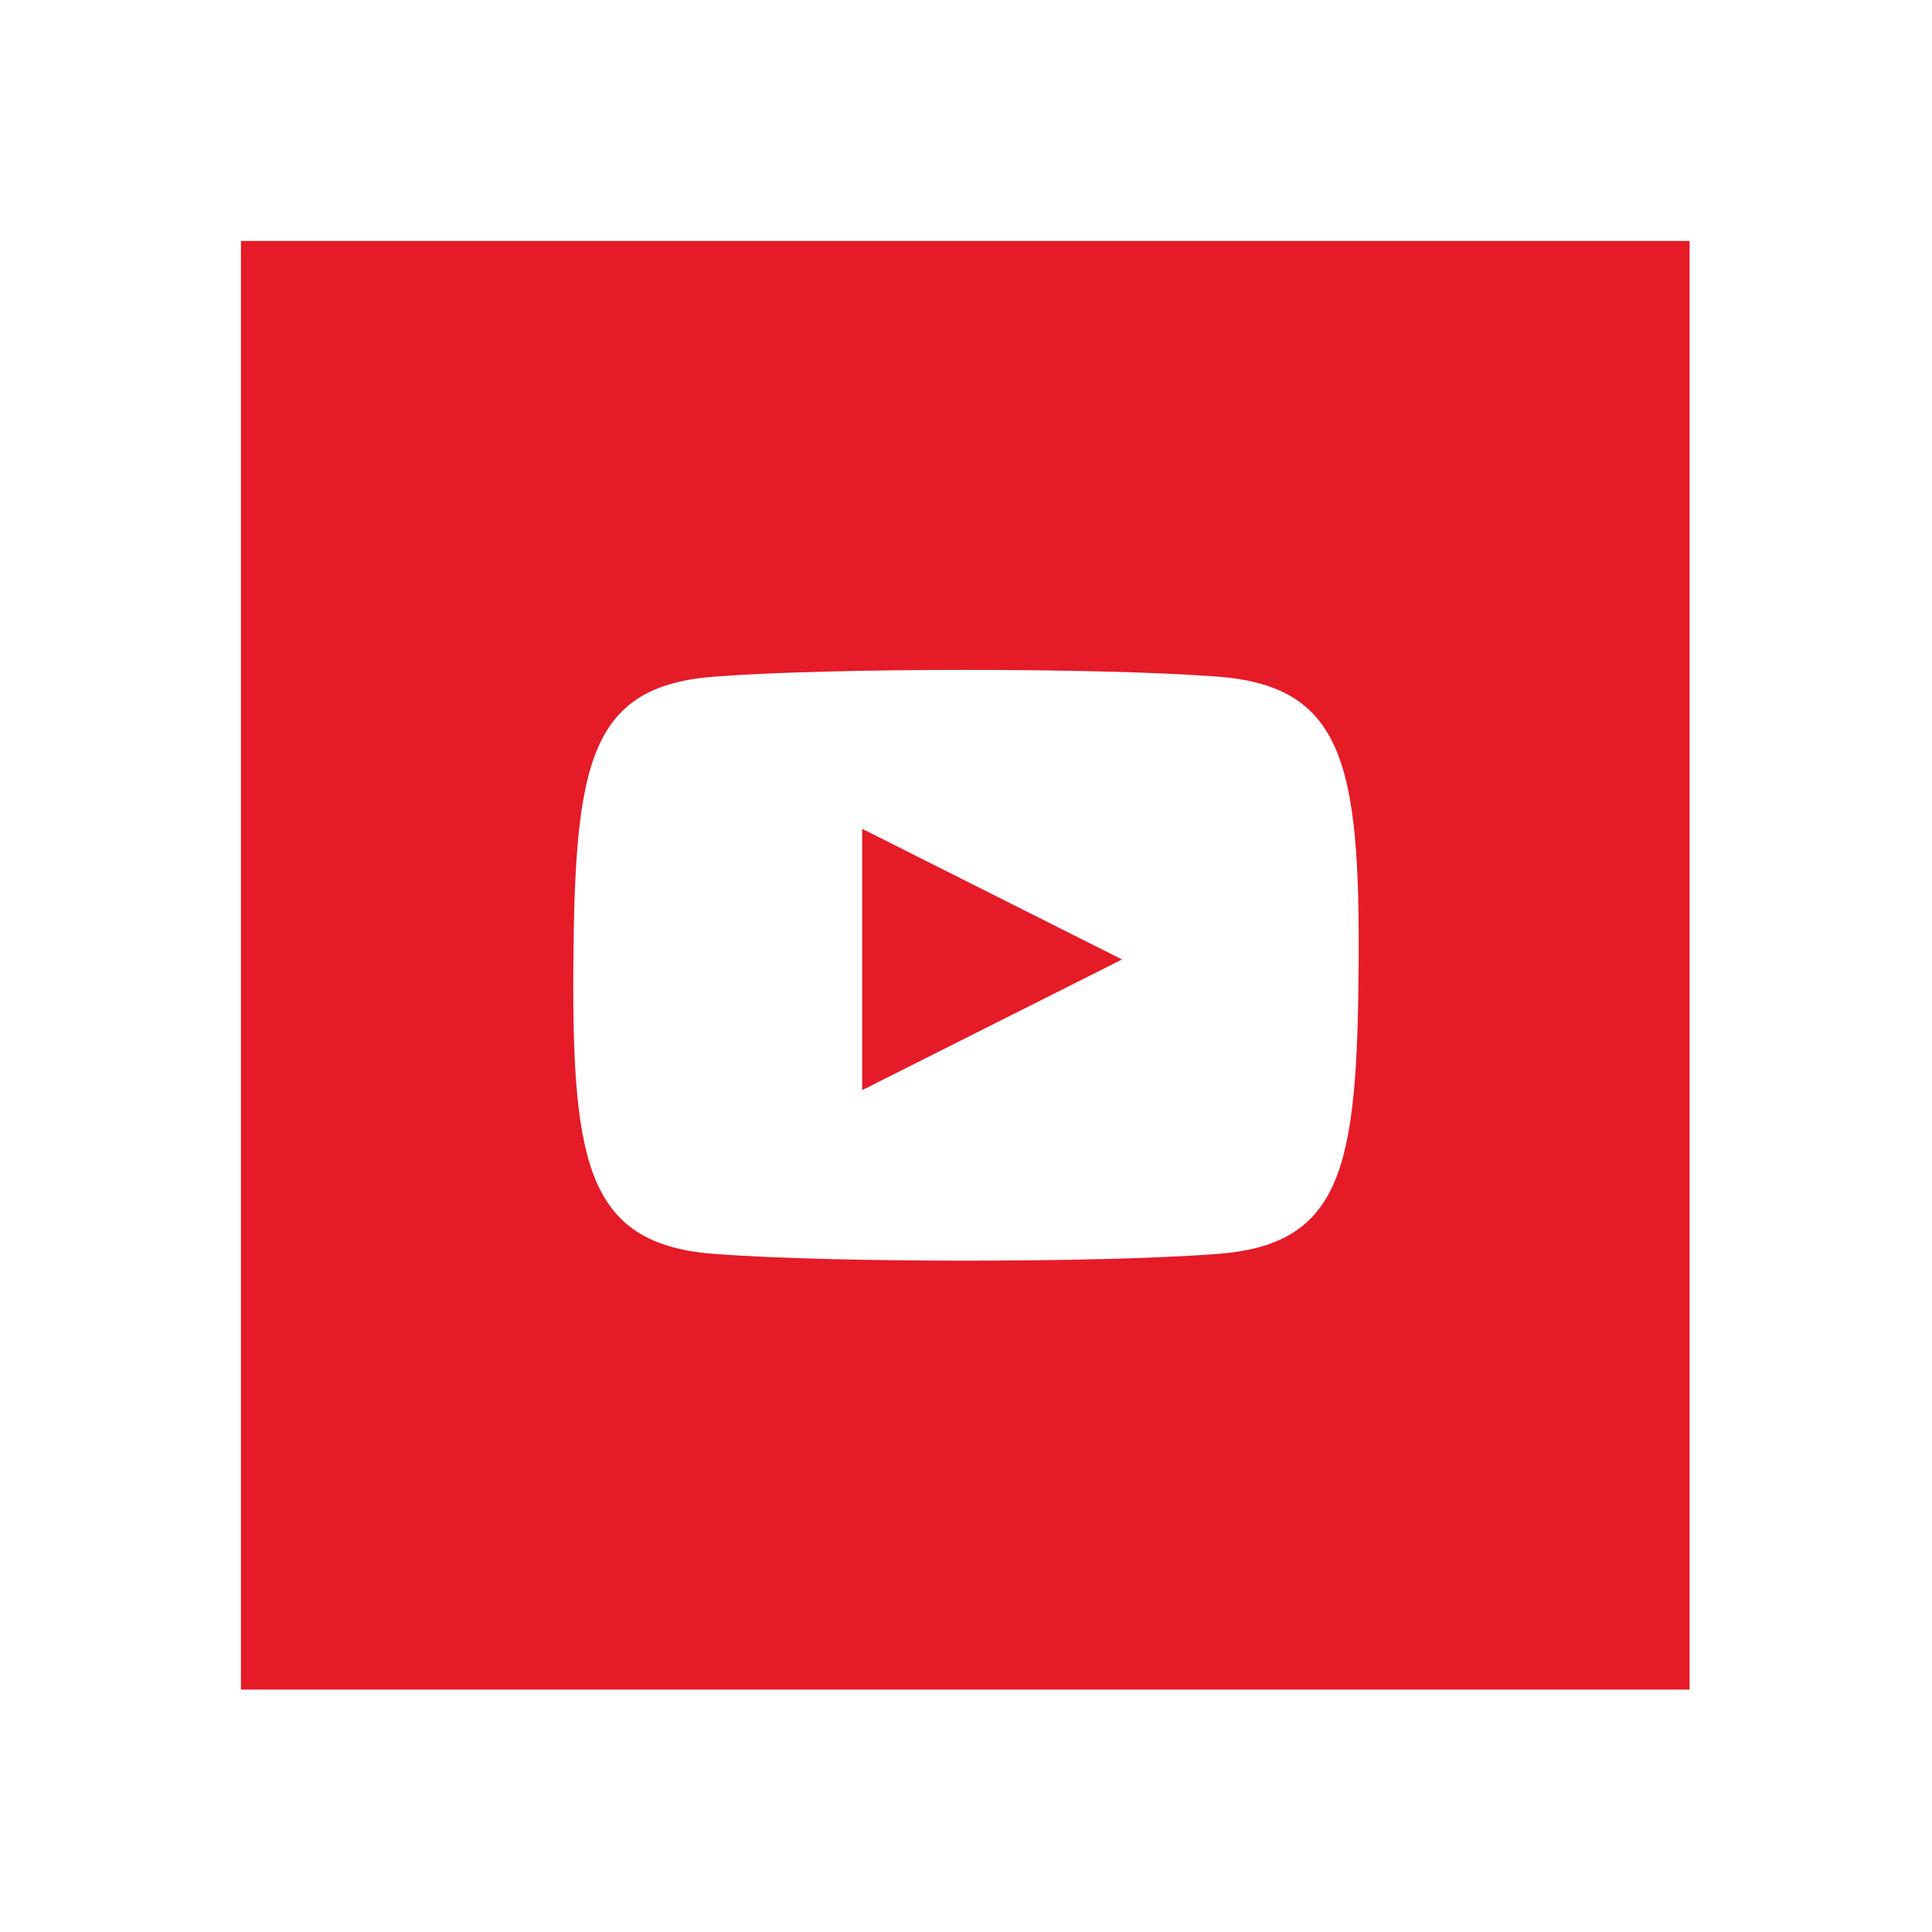 <?xml version="1.0" encoding="utf-8"?>
<!-- Generator: Adobe Illustrator 24.0.1, SVG Export Plug-In . SVG Version: 6.00 Build 0)  -->
<svg version="1.1" id="Calque_1" xmlns="http://www.w3.org/2000/svg" xmlns:xlink="http://www.w3.org/1999/xlink" x="0px" y="0px"
	 viewBox="0 0 133.1 133.1" style="enable-background:new 0 0 133.1 133.1;" xml:space="preserve">
<style type="text/css">
	.st0{fill:#E51B27;}
</style>
<title>linkdin</title>
<g>
	<polygon class="st0" points="59.4,75.1 77.3,66.1 59.4,57.1 	"/>
	<path class="st0" d="M16.6,16.6v99.8h99.8V16.6H16.6z M83.7,86.4c-8.1,0.6-26.2,0.6-34.3,0c-8.8-0.6-10-5.9-9.9-19.9
		c0.1-14,1.1-19.3,9.9-19.9c8.1-0.6,26.2-0.6,34.3,0c8.8,0.6,10,5.9,9.9,19.9C93.5,80.5,92.5,85.8,83.7,86.4z"/>
</g>
</svg>
